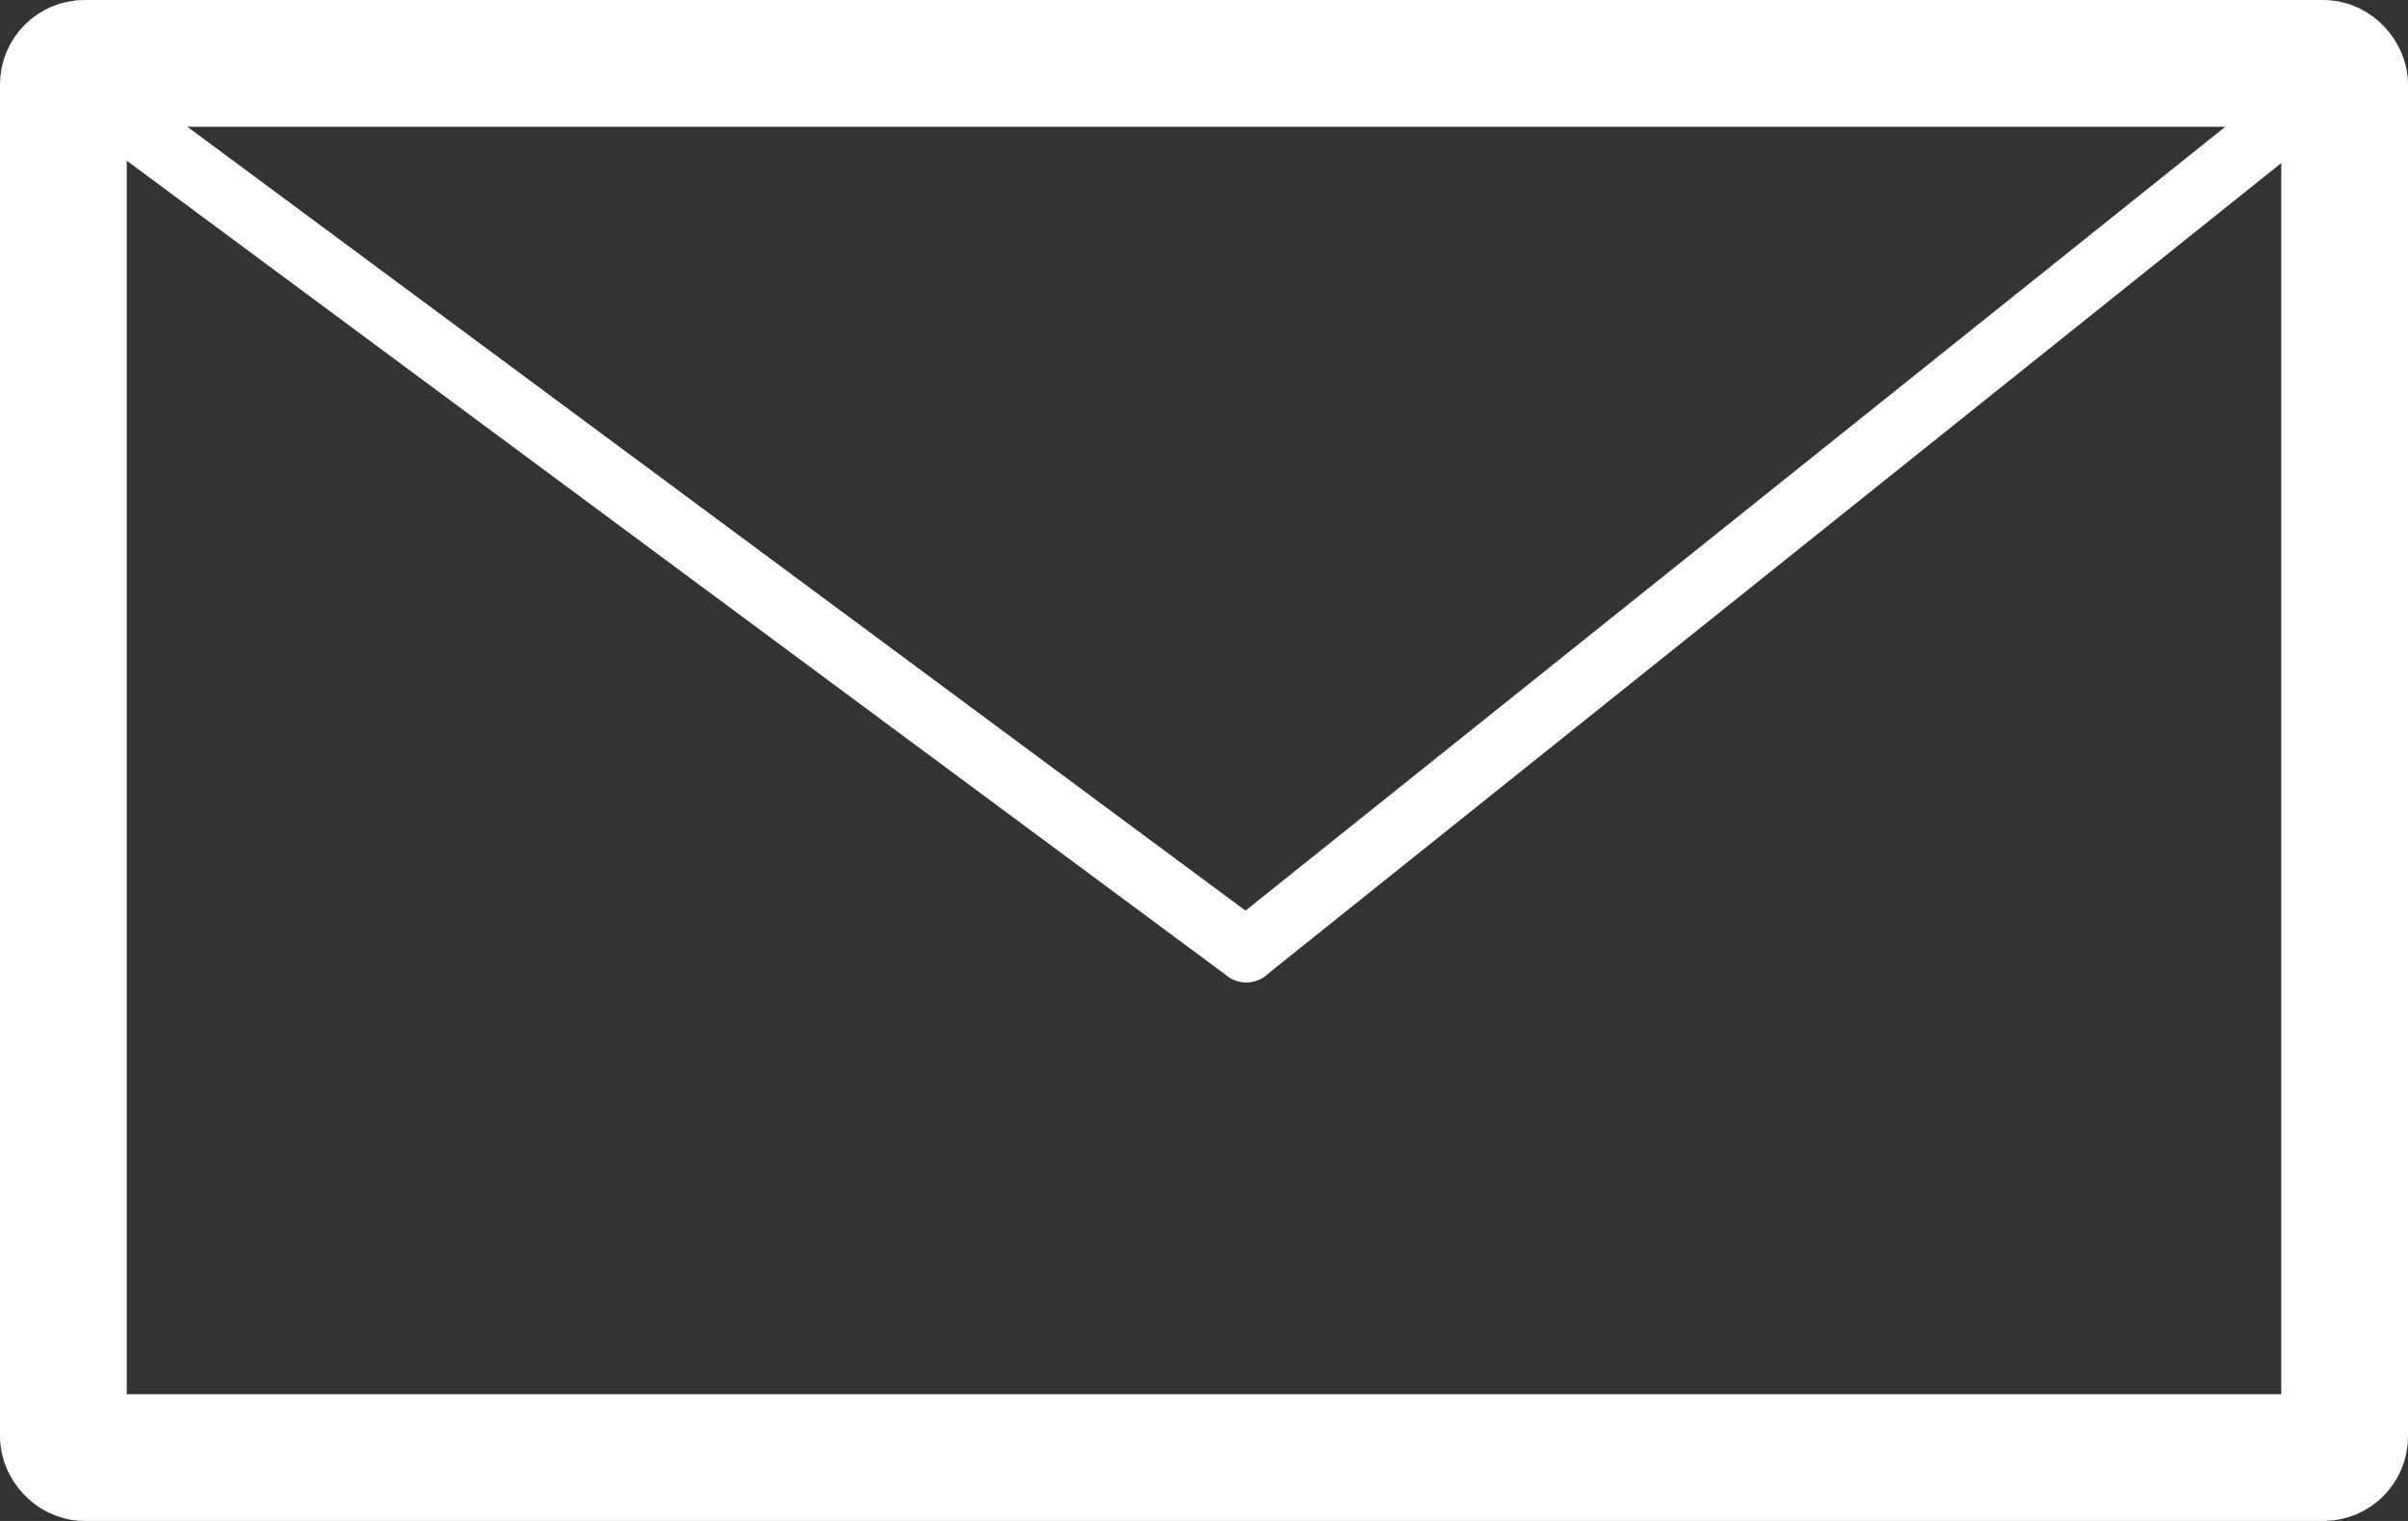 <svg xmlns="http://www.w3.org/2000/svg" width="57" height="36" viewBox="0 0 57 36">
  <rect x="0" y="0" width="57" height="36" fill="#333333" stroke="none"/>
  <g id="Gruppe_11" data-name="Gruppe 11" transform="translate(-175 -4587)">
    <g id="Rechteck_17" data-name="Rechteck 17" transform="translate(175 4587)" fill="none" stroke="#fff" stroke-width="3">
      <rect width="57" height="36" rx="2" stroke="none"/>
      <rect x="1.5" y="1.5" width="54" height="33" rx="0.5" fill="none"/>
    </g>
    <g id="Gruppe_10" data-name="Gruppe 10" transform="translate(2.5 -60)">
      <line id="Linie_1" data-name="Linie 1" x2="27" y2="20" transform="translate(175 4649.5)" fill="none" stroke="#fff" stroke-linecap="round" stroke-width="1.5"/>
      <line id="Linie_2" data-name="Linie 2" x1="25" y2="20" transform="translate(202 4649.5)" fill="none" stroke="#fff" stroke-linecap="round" stroke-width="1.5"/>
    </g>
  </g>
</svg>
